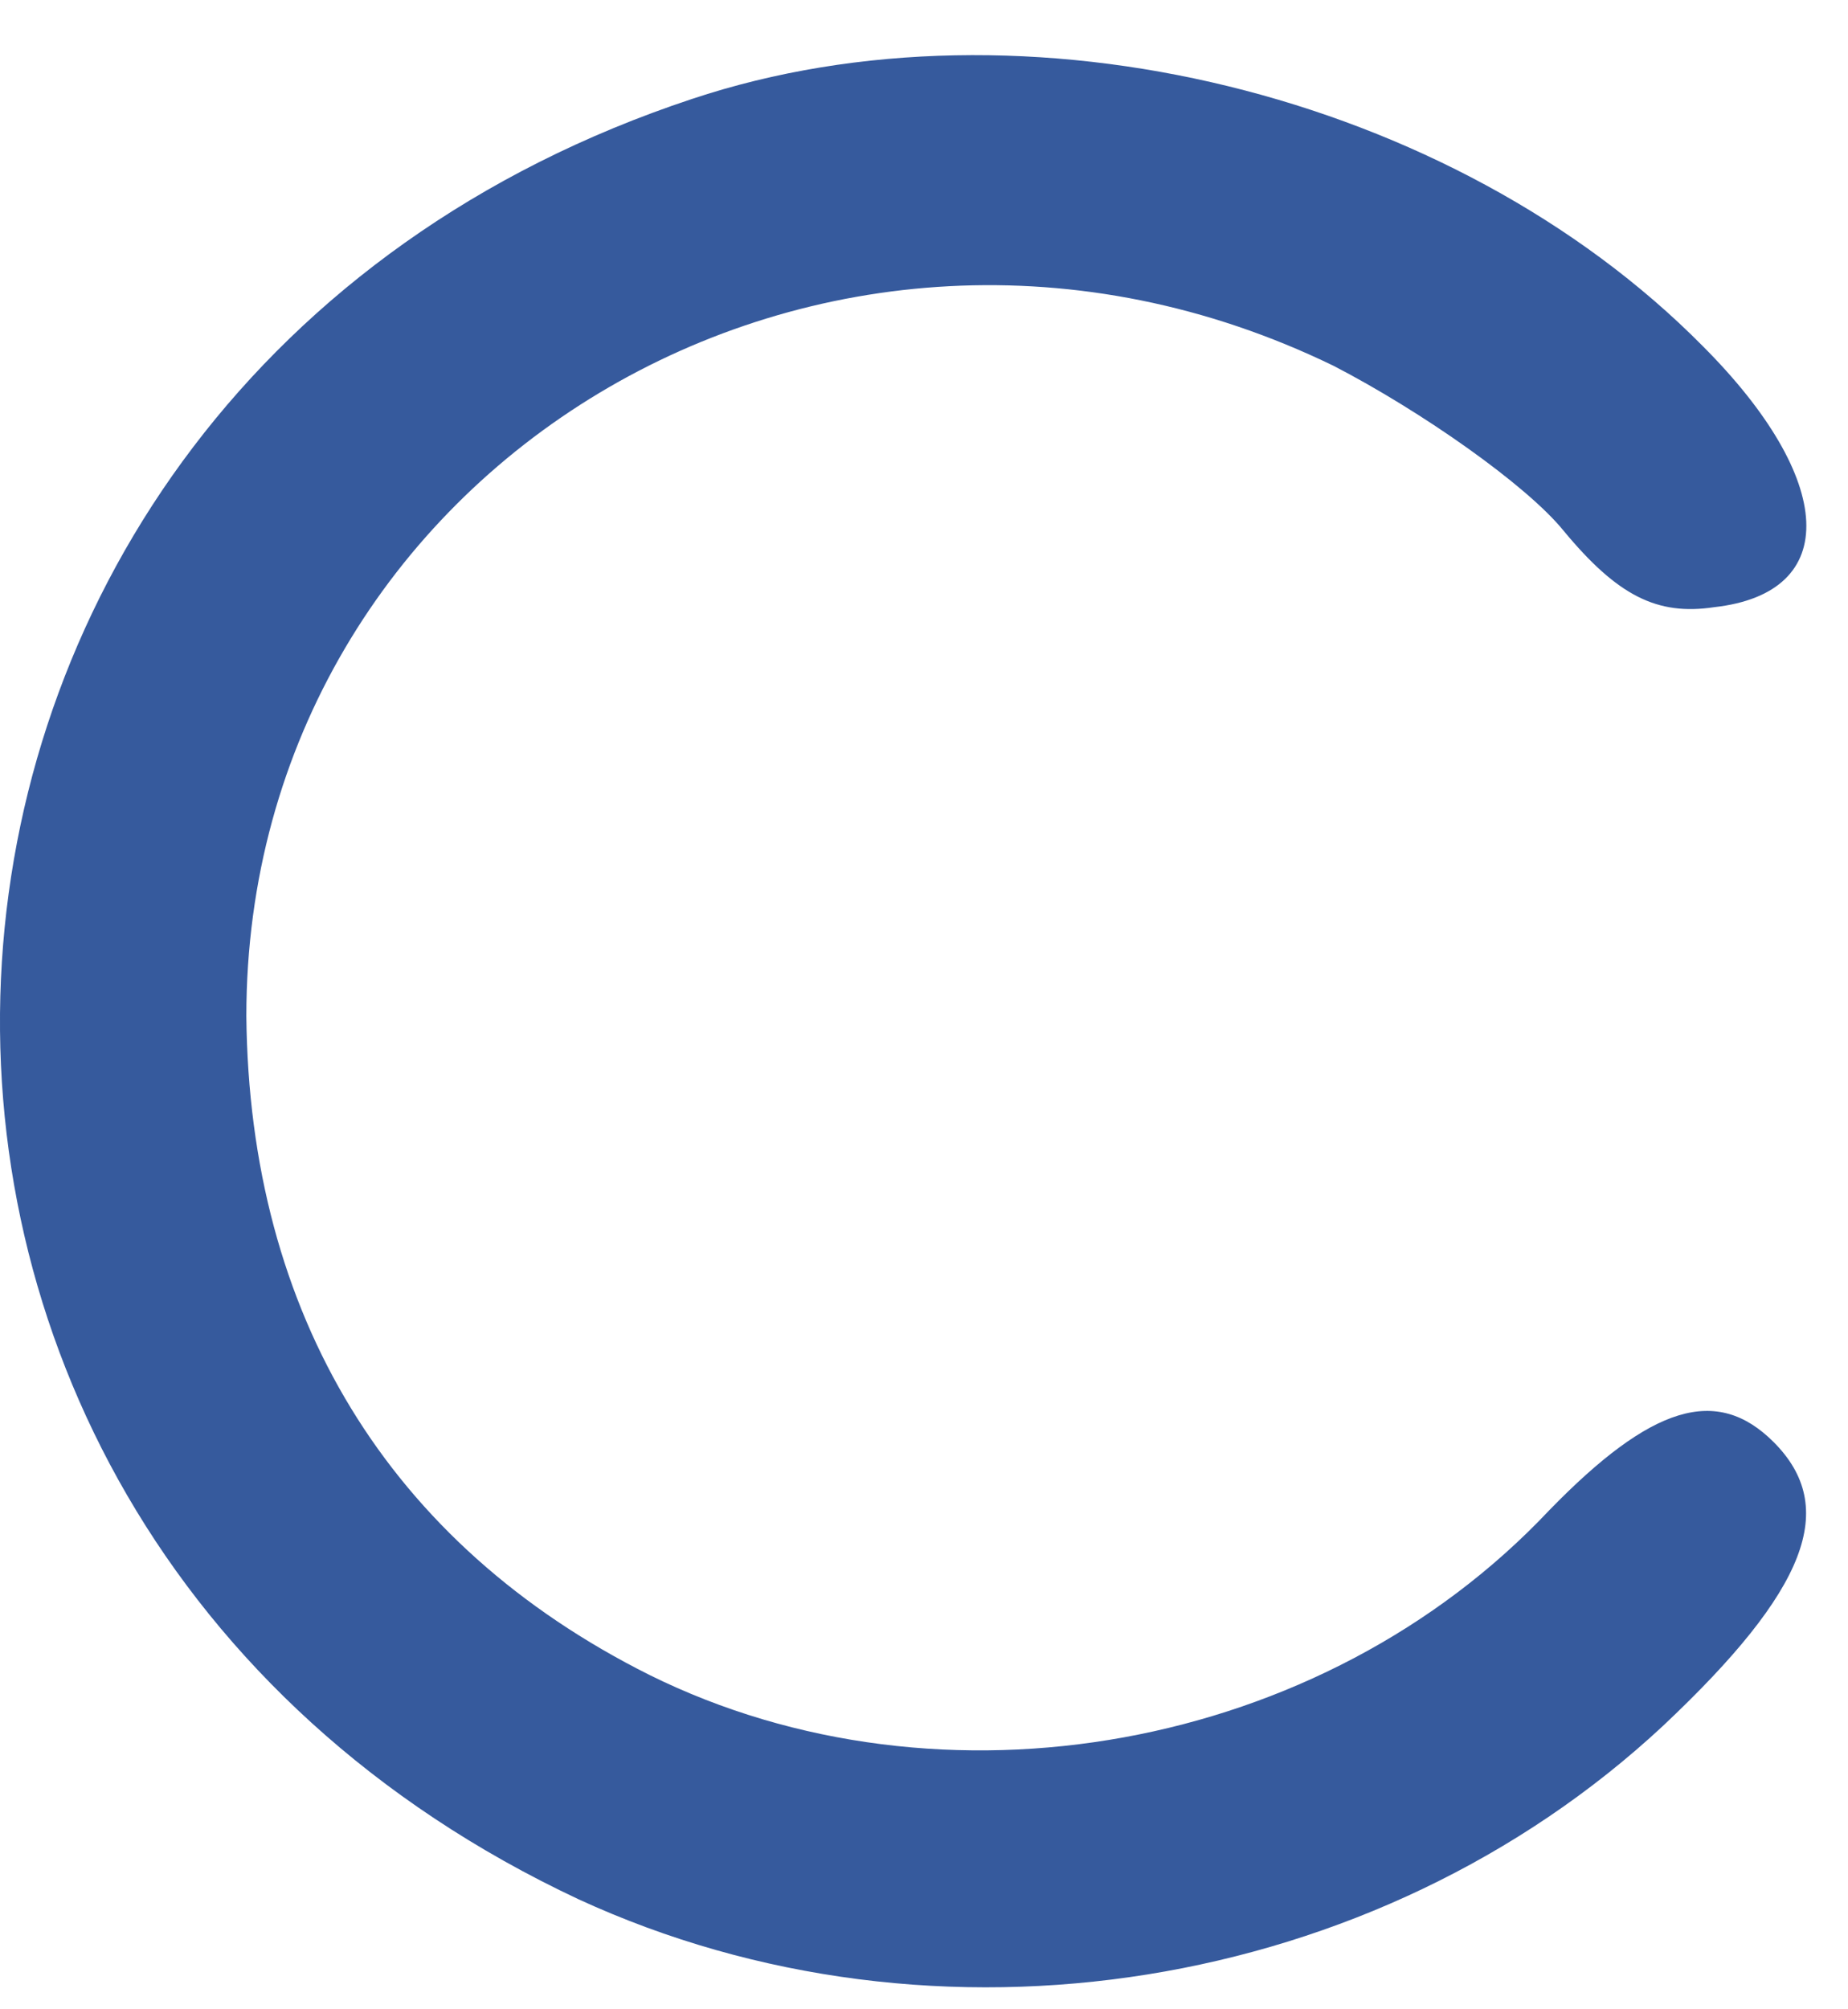 <svg xmlns="http://www.w3.org/2000/svg" width="23" height="25" viewBox="0 0 23 25" fill="none"><path d="M8.613 1.231C-2.163 4.8 -3.046 18.826 7.2 23.631C11.651 25.68 17.128 24.796 20.696 21.475C22.498 19.78 22.886 18.755 22.074 17.942C21.367 17.236 20.555 17.483 19.283 18.79C16.456 21.793 11.722 22.641 8.083 20.84C4.833 19.214 3.102 16.353 3.066 12.643C3.066 5.824 10.274 1.479 16.598 4.552C17.693 5.118 19 6.036 19.459 6.602C20.131 7.414 20.625 7.661 21.332 7.555C22.922 7.379 22.851 5.966 21.191 4.305C18.081 1.161 12.747 -0.146 8.613 1.231Z" fill="#365A9D"></path></svg>